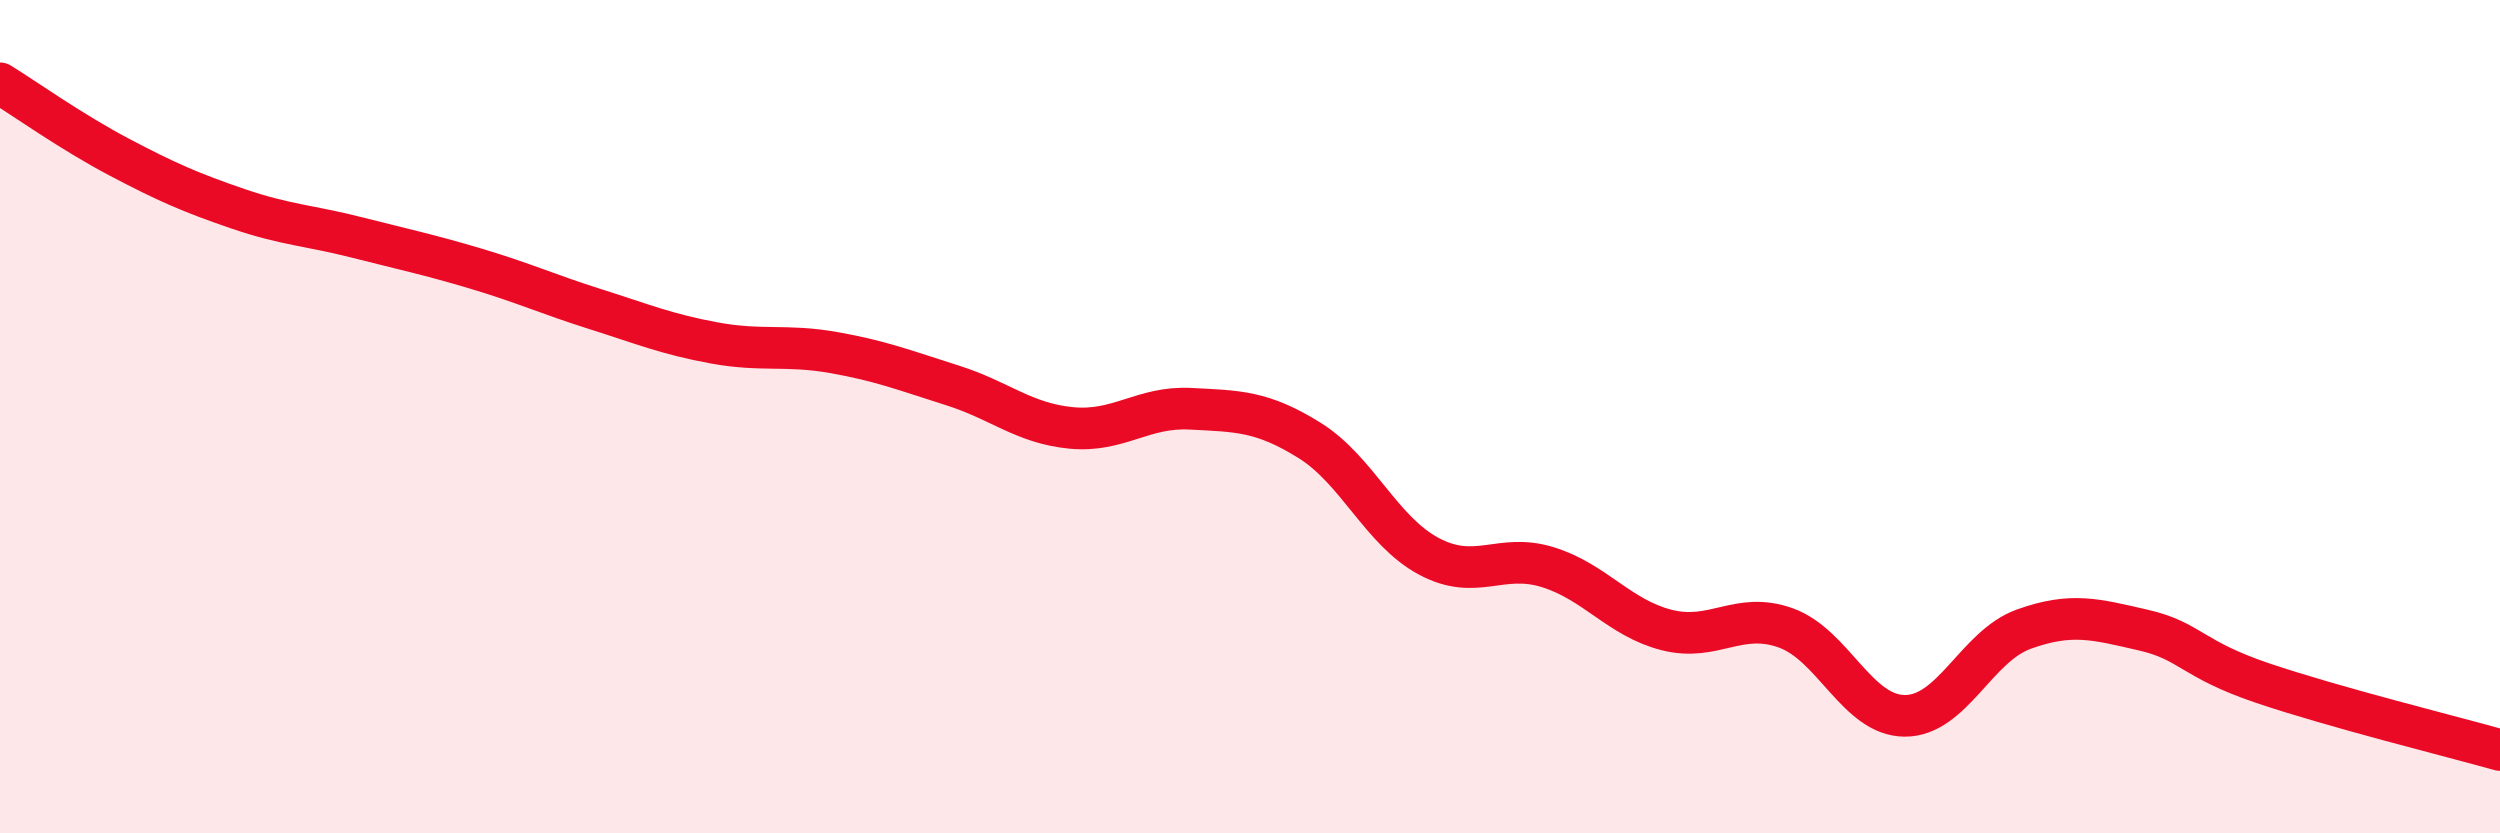 
    <svg width="60" height="20" viewBox="0 0 60 20" xmlns="http://www.w3.org/2000/svg">
      <path
        d="M 0,2 C 0.57,2.35 1.72,3.17 2.86,3.77 C 4,4.37 4.57,4.62 5.71,5.01 C 6.85,5.4 7.43,5.41 8.57,5.7 C 9.71,5.99 10.29,6.11 11.43,6.45 C 12.57,6.79 13.15,7.06 14.29,7.42 C 15.43,7.78 16,8.02 17.14,8.23 C 18.28,8.44 18.86,8.26 20,8.46 C 21.14,8.66 21.72,8.89 22.86,9.25 C 24,9.61 24.57,10.16 25.71,10.27 C 26.85,10.38 27.43,9.75 28.57,9.81 C 29.71,9.87 30.29,9.86 31.43,10.57 C 32.57,11.28 33.15,12.74 34.29,13.35 C 35.43,13.96 36,13.26 37.14,13.61 C 38.28,13.96 38.86,14.83 40,15.12 C 41.14,15.41 41.72,14.66 42.86,15.07 C 44,15.48 44.57,17.17 45.71,17.18 C 46.85,17.19 47.43,15.51 48.57,15.1 C 49.71,14.69 50.29,14.86 51.43,15.12 C 52.57,15.38 52.58,15.81 54.29,16.39 C 56,16.97 58.86,17.68 60,18L60 20L0 20Z"
        fill="#EB0A25"
        opacity="0.1"
        stroke-linecap="round"
        stroke-linejoin="round"
      />
      <path
        d="M 0,2 C 0.57,2.35 1.72,3.17 2.86,3.77 C 4,4.37 4.57,4.62 5.71,5.01 C 6.85,5.4 7.43,5.41 8.57,5.7 C 9.71,5.99 10.29,6.11 11.43,6.45 C 12.57,6.79 13.15,7.06 14.29,7.42 C 15.43,7.78 16,8.02 17.14,8.23 C 18.28,8.44 18.86,8.26 20,8.46 C 21.14,8.66 21.72,8.89 22.86,9.25 C 24,9.61 24.57,10.16 25.71,10.27 C 26.85,10.38 27.43,9.75 28.57,9.81 C 29.71,9.87 30.29,9.86 31.43,10.57 C 32.57,11.28 33.15,12.74 34.29,13.35 C 35.43,13.96 36,13.26 37.14,13.61 C 38.28,13.96 38.86,14.83 40,15.12 C 41.14,15.41 41.72,14.66 42.86,15.07 C 44,15.48 44.57,17.17 45.71,17.18 C 46.85,17.19 47.43,15.51 48.57,15.1 C 49.71,14.69 50.29,14.86 51.43,15.12 C 52.57,15.38 52.58,15.81 54.29,16.39 C 56,16.97 58.86,17.68 60,18"
        stroke="#EB0A25"
        stroke-width="1"
        fill="none"
        stroke-linecap="round"
        stroke-linejoin="round"
      />
    </svg>
  